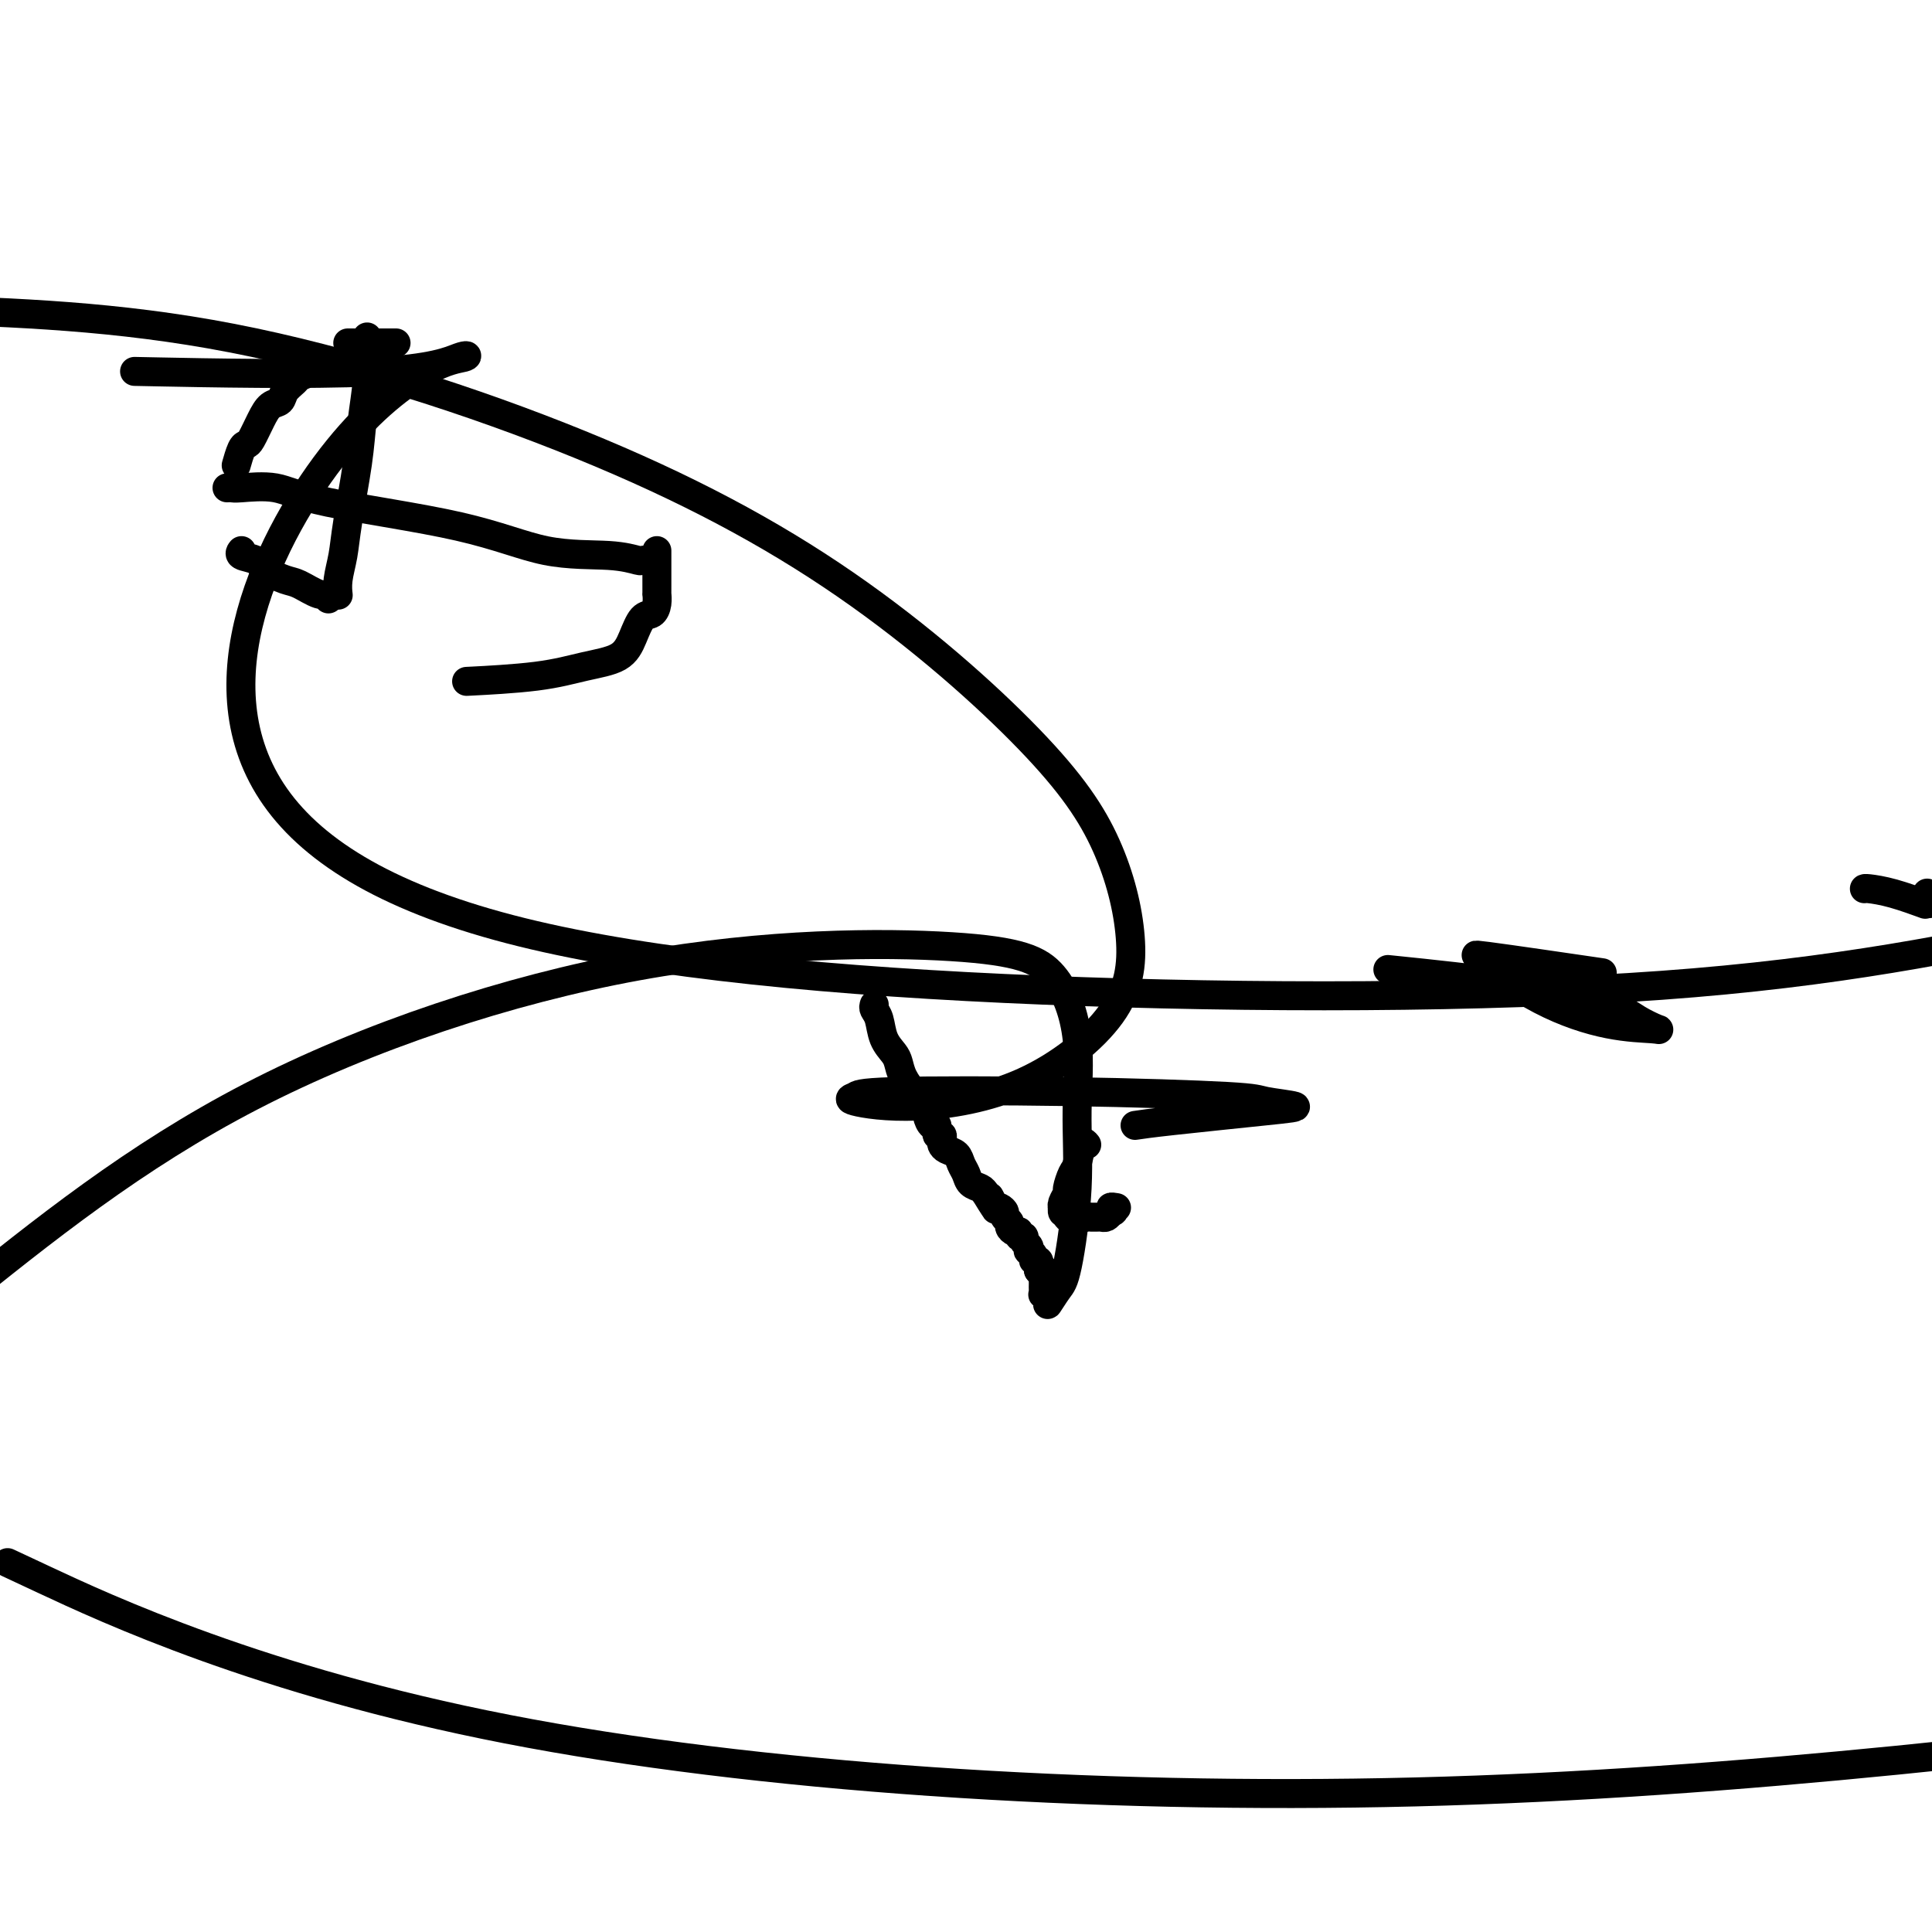 <svg viewBox='0 0 400 400' version='1.1' xmlns='http://www.w3.org/2000/svg' xmlns:xlink='http://www.w3.org/1999/xlink'><g fill='none' stroke='#000000' stroke-width='6' stroke-linecap='round' stroke-linejoin='round'><path d='M225,237c-0.331,-0.416 -0.662,-0.831 -1,0c-0.338,0.831 -0.683,2.909 -1,4c-0.317,1.091 -0.607,1.197 -1,2c-0.393,0.803 -0.890,2.305 -1,3c-0.110,0.695 0.166,0.582 0,1c-0.166,0.418 -0.774,1.366 -1,2c-0.226,0.634 -0.071,0.953 0,1c0.071,0.047 0.058,-0.180 0,0c-0.058,0.180 -0.159,0.766 0,1c0.159,0.234 0.580,0.117 1,0'/><path d='M221,251c-0.380,2.161 0.672,0.565 1,0c0.328,-0.565 -0.066,-0.099 0,0c0.066,0.099 0.591,-0.170 1,0c0.409,0.170 0.701,0.778 1,1c0.299,0.222 0.605,0.059 1,0c0.395,-0.059 0.879,-0.015 1,0c0.121,0.015 -0.122,0.001 0,0c0.122,-0.001 0.610,0.010 1,0c0.390,-0.010 0.682,-0.041 1,0c0.318,0.041 0.662,0.155 1,0c0.338,-0.155 0.669,-0.577 1,-1'/><path d='M230,251c1.333,-0.226 0.167,-0.792 0,-1c-0.167,-0.208 0.667,-0.060 1,0c0.333,0.060 0.167,0.030 0,0'/><path d='M181,208c-0.097,0.296 -0.195,0.592 0,1c0.195,0.408 0.681,0.927 1,2c0.319,1.073 0.471,2.701 1,4c0.529,1.299 1.437,2.270 2,3c0.563,0.730 0.782,1.218 1,2c0.218,0.782 0.436,1.859 1,3c0.564,1.141 1.476,2.348 2,3c0.524,0.652 0.662,0.751 1,1c0.338,0.249 0.878,0.649 1,1c0.122,0.351 -0.173,0.652 0,1c0.173,0.348 0.816,0.742 1,1c0.184,0.258 -0.091,0.380 0,1c0.091,0.620 0.546,1.738 1,2c0.454,0.262 0.906,-0.333 1,0c0.094,0.333 -0.169,1.595 0,2c0.169,0.405 0.770,-0.047 1,0c0.230,0.047 0.089,0.593 0,1c-0.089,0.407 -0.126,0.675 0,1c0.126,0.325 0.414,0.707 1,1c0.586,0.293 1.470,0.498 2,1c0.530,0.502 0.706,1.300 1,2c0.294,0.700 0.708,1.301 1,2c0.292,0.699 0.463,1.496 1,2c0.537,0.504 1.439,0.715 2,1c0.561,0.285 0.780,0.642 1,1'/><path d='M204,247c3.721,6.139 1.523,1.988 1,1c-0.523,-0.988 0.629,1.188 1,2c0.371,0.812 -0.040,0.259 0,0c0.040,-0.259 0.532,-0.224 1,0c0.468,0.224 0.913,0.639 1,1c0.087,0.361 -0.183,0.670 0,1c0.183,0.330 0.818,0.681 1,1c0.182,0.319 -0.091,0.607 0,1c0.091,0.393 0.545,0.893 1,1c0.455,0.107 0.910,-0.179 1,0c0.090,0.179 -0.186,0.822 0,1c0.186,0.178 0.833,-0.111 1,0c0.167,0.111 -0.147,0.621 0,1c0.147,0.379 0.756,0.627 1,1c0.244,0.373 0.122,0.870 0,1c-0.122,0.130 -0.243,-0.106 0,0c0.243,0.106 0.850,0.553 1,1c0.150,0.447 -0.156,0.893 0,1c0.156,0.107 0.773,-0.125 1,0c0.227,0.125 0.065,0.607 0,1c-0.065,0.393 -0.032,0.696 0,1'/><path d='M215,263c1.928,2.488 1.249,0.708 1,0c-0.249,-0.708 -0.067,-0.345 0,0c0.067,0.345 0.018,0.671 0,1c-0.018,0.329 -0.006,0.662 0,1c0.006,0.338 0.006,0.681 0,1c-0.006,0.319 -0.017,0.614 0,1c0.017,0.386 0.063,0.864 0,1c-0.063,0.136 -0.236,-0.071 0,0c0.236,0.071 0.880,0.420 1,1c0.120,0.580 -0.284,1.390 0,1c0.284,-0.390 1.256,-1.981 2,-3c0.744,-1.019 1.261,-1.468 2,-5c0.739,-3.532 1.701,-10.148 2,-16c0.299,-5.852 -0.065,-10.941 0,-16c0.065,-5.059 0.558,-10.090 0,-15c-0.558,-4.910 -2.169,-9.700 -5,-13c-2.831,-3.300 -6.883,-5.111 -21,-6c-14.117,-0.889 -38.301,-0.855 -65,4c-26.699,4.855 -55.914,14.530 -80,27c-24.086,12.470 -43.043,27.735 -62,43'/><path d='M9,327c-6.440,-3.012 -12.881,-6.024 0,0c12.881,6.024 45.083,21.083 96,31c50.917,9.917 120.548,14.690 188,13c67.452,-1.690 132.726,-9.845 198,-18'/><path d='M329,201c2.367,0.346 4.734,0.693 0,0c-4.734,-0.693 -16.570,-2.424 -21,-3c-4.430,-0.576 -1.453,0.003 -1,0c0.453,-0.003 -1.616,-0.588 0,1c1.616,1.588 6.918,5.348 12,8c5.082,2.652 9.943,4.195 14,5c4.057,0.805 7.311,0.873 9,1c1.689,0.127 1.815,0.314 1,0c-0.815,-0.314 -2.569,-1.128 -4,-2c-1.431,-0.872 -2.538,-1.801 -6,-3c-3.462,-1.199 -9.278,-2.669 -18,-4c-8.722,-1.331 -20.349,-2.523 -25,-3c-4.651,-0.477 -2.325,-0.238 0,0'/><path d='M76,70c0.007,-0.209 0.014,-0.418 0,0c-0.014,0.418 -0.049,1.464 0,3c0.049,1.536 0.182,3.561 0,6c-0.182,2.439 -0.680,5.293 -1,8c-0.320,2.707 -0.464,5.269 -1,9c-0.536,3.731 -1.464,8.632 -2,12c-0.536,3.368 -0.680,5.202 -1,7c-0.320,1.798 -0.817,3.561 -1,5c-0.183,1.439 -0.052,2.554 0,3c0.052,0.446 0.026,0.223 0,0'/><path d='M47,101c0.369,-0.016 0.738,-0.033 1,0c0.262,0.033 0.415,0.114 2,0c1.585,-0.114 4.600,-0.424 7,0c2.400,0.424 4.184,1.581 11,3c6.816,1.419 18.662,3.098 27,5c8.338,1.902 13.166,4.026 18,5c4.834,0.974 9.674,0.797 13,1c3.326,0.203 5.139,0.786 6,1c0.861,0.214 0.770,0.058 1,0c0.230,-0.058 0.780,-0.016 1,0c0.220,0.016 0.110,0.008 0,0'/><path d='M136,114c-0.000,0.693 -0.000,1.385 0,2c0.000,0.615 0.001,1.151 0,2c-0.001,0.849 -0.002,2.011 0,3c0.002,0.989 0.009,1.807 0,2c-0.009,0.193 -0.033,-0.238 0,0c0.033,0.238 0.122,1.145 0,2c-0.122,0.855 -0.455,1.657 -1,2c-0.545,0.343 -1.302,0.228 -2,1c-0.698,0.772 -1.338,2.431 -2,4c-0.662,1.569 -1.346,3.047 -3,4c-1.654,0.953 -4.278,1.379 -7,2c-2.722,0.621 -5.540,1.436 -10,2c-4.460,0.564 -10.560,0.875 -13,1c-2.440,0.125 -1.220,0.062 0,0'/><path d='M68,124c0.121,-0.479 0.243,-0.957 0,-1c-0.243,-0.043 -0.850,0.350 -2,0c-1.150,-0.350 -2.841,-1.441 -4,-2c-1.159,-0.559 -1.785,-0.584 -3,-1c-1.215,-0.416 -3.019,-1.222 -4,-2c-0.981,-0.778 -1.139,-1.528 -2,-2c-0.861,-0.472 -2.424,-0.665 -3,-1c-0.576,-0.335 -0.165,-0.810 0,-1c0.165,-0.190 0.082,-0.095 0,0'/><path d='M49,96c-0.088,0.310 -0.175,0.621 0,0c0.175,-0.621 0.613,-2.173 1,-3c0.387,-0.827 0.724,-0.928 1,-1c0.276,-0.072 0.493,-0.116 1,-1c0.507,-0.884 1.306,-2.608 2,-4c0.694,-1.392 1.285,-2.453 2,-3c0.715,-0.547 1.556,-0.579 2,-1c0.444,-0.421 0.490,-1.230 1,-2c0.510,-0.770 1.482,-1.499 2,-2c0.518,-0.501 0.582,-0.773 1,-1c0.418,-0.227 1.189,-0.407 2,-1c0.811,-0.593 1.660,-1.598 2,-2c0.340,-0.402 0.170,-0.201 0,0'/><path d='M72,71c0.333,0.000 0.667,0.000 1,0c0.333,0.000 0.666,0.000 1,0c0.334,0.000 0.671,0.000 1,0c0.329,-0.000 0.651,0.000 1,0c0.349,0.000 0.724,0.000 1,0c0.276,0.000 0.452,0.000 1,0c0.548,0.000 1.466,0.000 2,0c0.534,0.000 0.682,0.000 1,0c0.318,0.000 0.805,0.000 1,0c0.195,0.000 0.097,0.000 0,0'/><path d='M235,233c1.457,-0.220 2.914,-0.440 8,-1c5.086,-0.560 13.802,-1.460 19,-2c5.198,-0.540 6.878,-0.720 6,-1c-0.878,-0.280 -4.314,-0.660 -6,-1c-1.686,-0.340 -1.623,-0.639 -8,-1c-6.377,-0.361 -19.194,-0.784 -33,-1c-13.806,-0.216 -28.601,-0.223 -36,0c-7.399,0.223 -7.402,0.678 -8,1c-0.598,0.322 -1.790,0.511 0,1c1.790,0.489 6.560,1.277 13,1c6.440,-0.277 14.548,-1.619 22,-5c7.452,-3.381 14.248,-8.802 18,-14c3.752,-5.198 4.459,-10.173 4,-16c-0.459,-5.827 -2.086,-12.506 -5,-19c-2.914,-6.494 -7.115,-12.804 -16,-22c-8.885,-9.196 -22.454,-21.279 -38,-32c-15.546,-10.721 -33.070,-20.079 -55,-29c-21.930,-8.921 -48.266,-17.406 -72,-22c-23.734,-4.594 -44.867,-5.297 -66,-6'/><path d='M33,77c-4.454,-0.090 -8.909,-0.180 0,0c8.909,0.180 31.181,0.629 44,0c12.819,-0.629 16.184,-2.336 18,-3c1.816,-0.664 2.084,-0.286 1,0c-1.084,0.286 -3.520,0.480 -8,3c-4.480,2.520 -11.005,7.365 -18,16c-6.995,8.635 -14.461,21.058 -18,34c-3.539,12.942 -3.153,26.402 5,38c8.153,11.598 24.072,21.336 51,28c26.928,6.664 64.865,10.256 108,12c43.135,1.744 91.467,1.641 128,-1c36.533,-2.641 61.266,-7.821 86,-13'/><path d='M399,185c-0.006,-0.083 -0.012,-0.167 0,0c0.012,0.167 0.042,0.583 0,1c-0.042,0.417 -0.155,0.833 0,1c0.155,0.167 0.577,0.083 1,0'/><path d='M398,187c0.536,0.196 1.072,0.392 0,0c-1.072,-0.392 -3.751,-1.373 -6,-2c-2.249,-0.627 -4.067,-0.900 -5,-1c-0.933,-0.100 -0.982,-0.027 -1,0c-0.018,0.027 -0.005,0.008 0,0c0.005,-0.008 0.003,-0.004 0,0'/></g>
</svg>